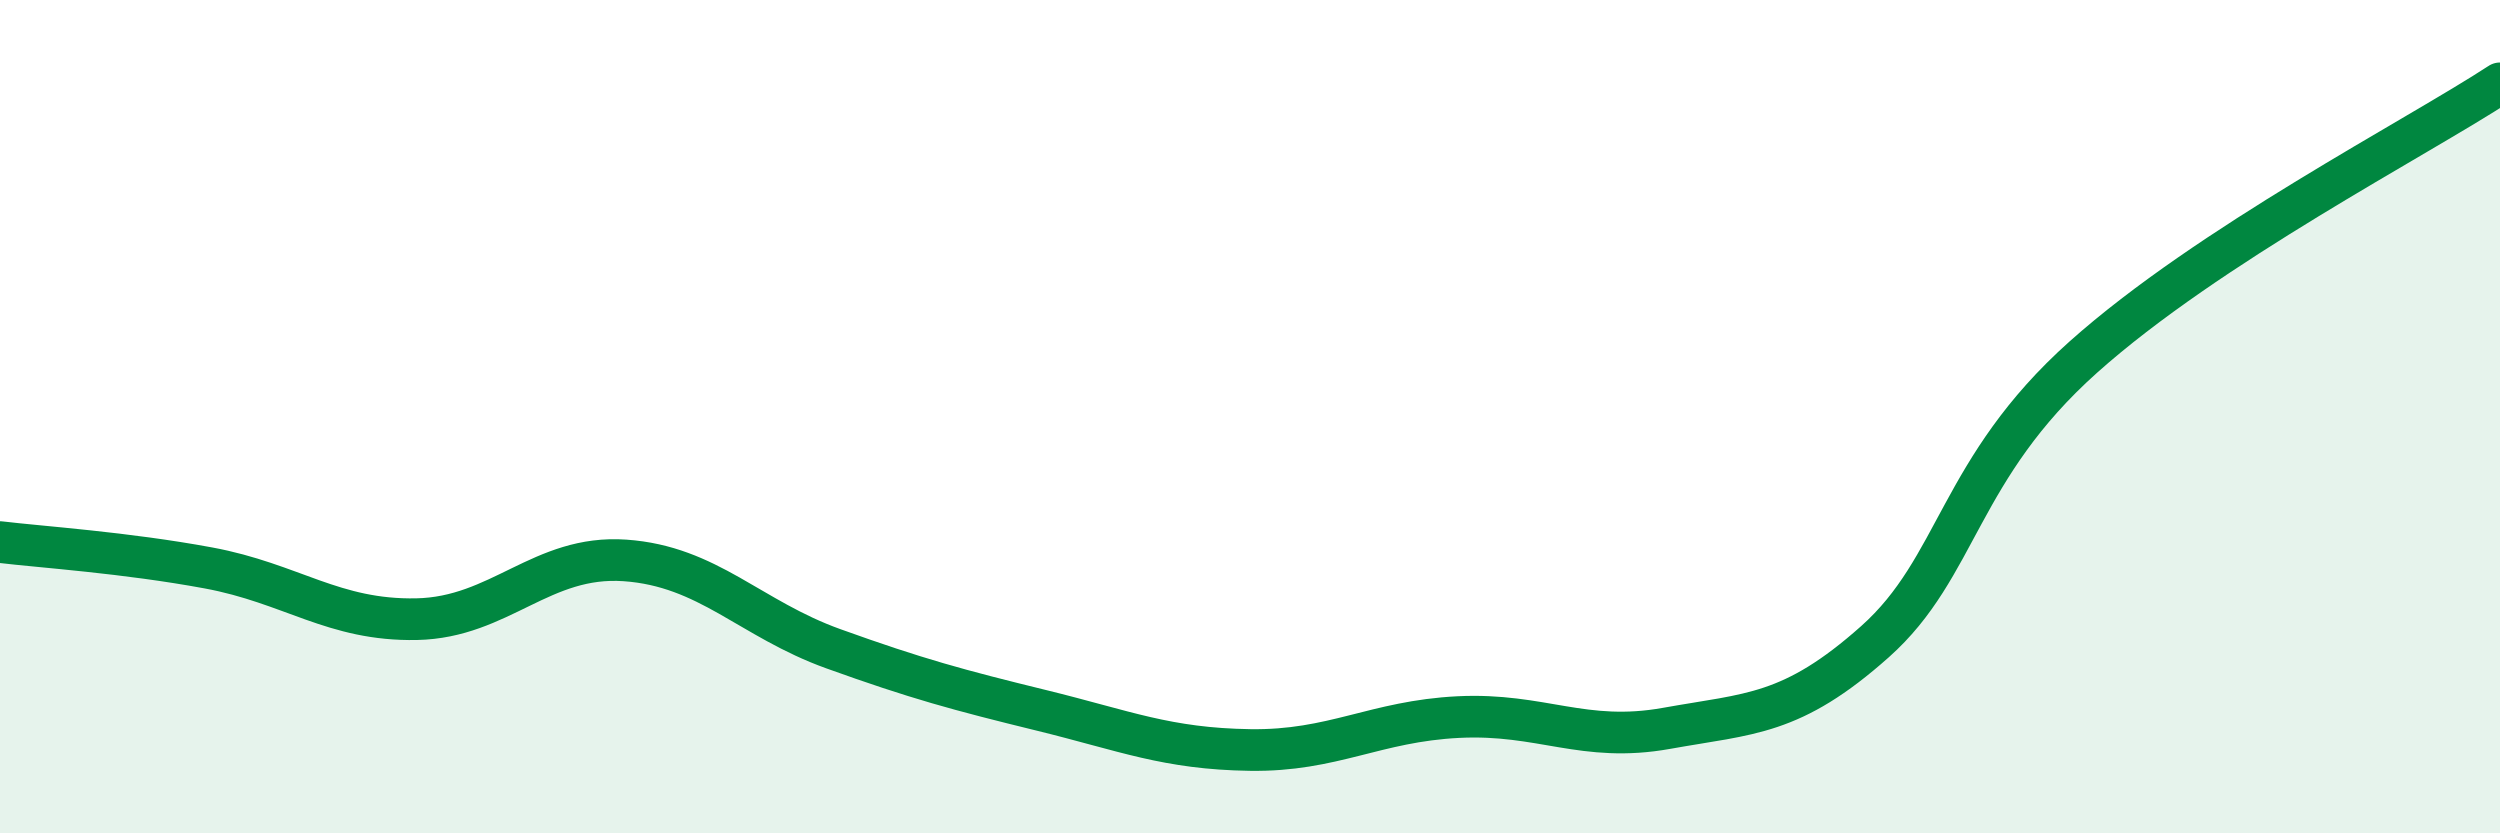 
    <svg width="60" height="20" viewBox="0 0 60 20" xmlns="http://www.w3.org/2000/svg">
      <path
        d="M 0,13.01 C 1,13.13 3,13.26 5,13.63 C 7,14 8,14.9 10,14.86 C 12,14.82 13,13.31 15,13.45 C 17,13.59 18,14.85 20,15.57 C 22,16.29 23,16.56 25,17.05 C 27,17.54 28,17.97 30,18 C 32,18.03 33,17.31 35,17.21 C 37,17.11 38,17.84 40,17.48 C 42,17.12 43,17.18 45,15.4 C 47,13.62 47,11.25 50,8.57 C 53,5.89 58,3.31 60,2L60 20L0 20Z"
        fill="#008740"
        opacity="0.1"
        stroke-linecap="round"
        stroke-linejoin="round"
      />
      <path
        d="M 0,13.01 C 1,13.13 3,13.26 5,13.63 C 7,14 8,14.9 10,14.86 C 12,14.82 13,13.31 15,13.45 C 17,13.59 18,14.85 20,15.57 C 22,16.29 23,16.56 25,17.05 C 27,17.54 28,17.97 30,18 C 32,18.03 33,17.31 35,17.21 C 37,17.11 38,17.84 40,17.48 C 42,17.12 43,17.18 45,15.4 C 47,13.62 47,11.25 50,8.57 C 53,5.89 58,3.31 60,2"
        stroke="#008740"
        stroke-width="1"
        fill="none"
        stroke-linecap="round"
        stroke-linejoin="round"
      />
    </svg>
  